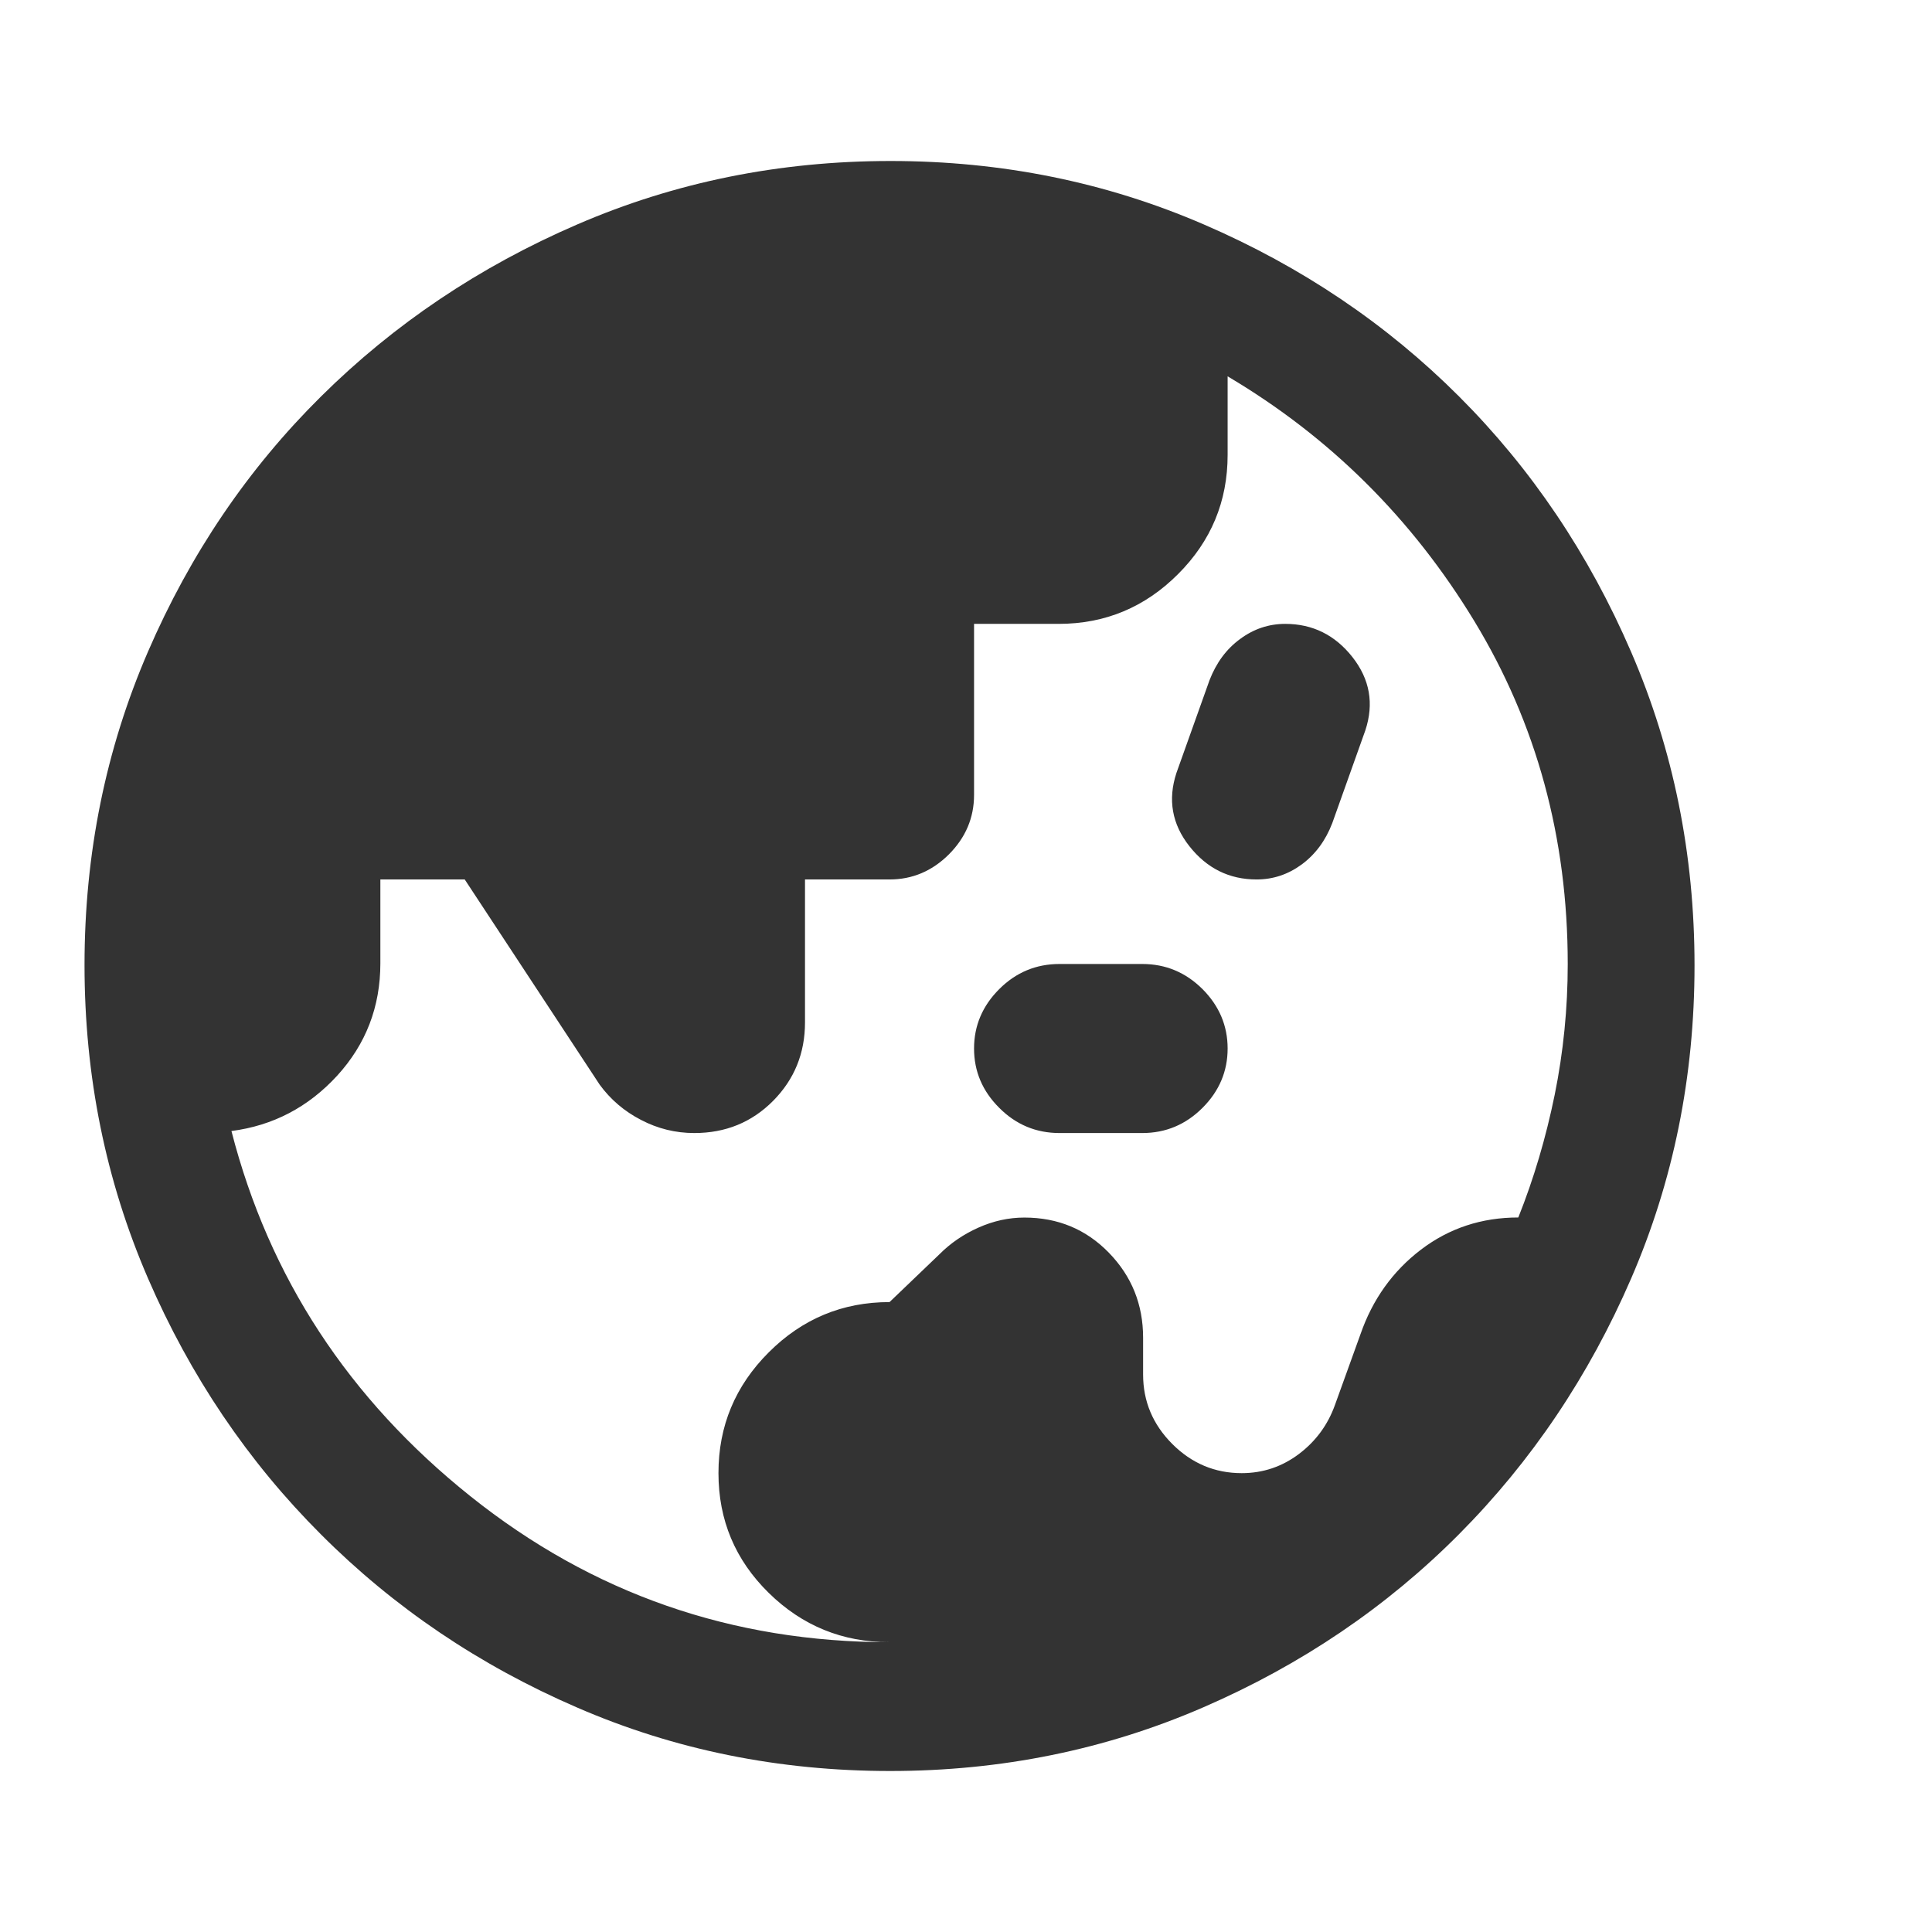 <svg width="24" height="24" viewBox="0 0 24 24" fill="none" xmlns="http://www.w3.org/2000/svg">
<path d="M11.05 20.4C10.466 20.4 9.966 20.196 9.55 19.788C9.133 19.379 8.925 18.883 8.925 18.299C8.925 17.715 9.133 17.215 9.55 16.799C9.966 16.383 10.466 16.175 11.05 16.175L11.669 15.582C11.806 15.444 11.968 15.333 12.154 15.25C12.34 15.167 12.53 15.125 12.725 15.125C13.142 15.125 13.492 15.271 13.775 15.562C14.059 15.854 14.2 16.206 14.2 16.618V17.075C14.2 17.408 14.321 17.696 14.563 17.938C14.804 18.179 15.092 18.3 15.425 18.3C15.689 18.3 15.926 18.22 16.137 18.061C16.347 17.902 16.496 17.698 16.584 17.451L16.9 16.575C17.05 16.142 17.301 15.791 17.651 15.524C18.002 15.257 18.405 15.124 18.861 15.124C19.054 14.641 19.204 14.133 19.313 13.6C19.421 13.067 19.475 12.525 19.475 11.975C19.475 10.408 19.088 8.988 18.313 7.713C17.538 6.438 16.517 5.425 15.25 4.675V5.65C15.25 6.228 15.045 6.722 14.633 7.133C14.222 7.544 13.728 7.75 13.15 7.75H12.1V9.875C12.1 10.158 11.996 10.404 11.788 10.613C11.579 10.821 11.334 10.925 11.05 10.925H10V12.7C10 13.084 9.868 13.408 9.604 13.675C9.339 13.942 9.013 14.075 8.625 14.075C8.392 14.075 8.171 14.021 7.963 13.912C7.754 13.804 7.584 13.658 7.45 13.475L5.773 10.925H4.725V11.967C4.725 12.506 4.546 12.971 4.188 13.363C3.829 13.754 3.392 13.983 2.875 14.05C3.342 15.867 4.332 17.379 5.844 18.587C7.357 19.796 9.092 20.4 11.05 20.4ZM13.162 14.075C12.871 14.075 12.621 13.971 12.413 13.762C12.204 13.554 12.1 13.308 12.1 13.025C12.1 12.742 12.204 12.496 12.413 12.287C12.621 12.079 12.871 11.975 13.162 11.975H14.189C14.48 11.975 14.729 12.079 14.938 12.287C15.146 12.496 15.25 12.742 15.25 13.025C15.25 13.308 15.146 13.554 14.938 13.762C14.729 13.971 14.48 14.075 14.189 14.075H13.162ZM15.61 10.925C15.27 10.925 14.992 10.787 14.775 10.512C14.559 10.238 14.505 9.934 14.614 9.602L15.025 8.45C15.109 8.233 15.235 8.062 15.405 7.938C15.575 7.812 15.762 7.75 15.966 7.75C16.305 7.75 16.584 7.888 16.8 8.162C17.017 8.438 17.07 8.741 16.961 9.072L16.55 10.225C16.467 10.442 16.34 10.613 16.171 10.738C16.001 10.863 15.814 10.925 15.61 10.925ZM11.057 22C9.678 22 8.382 21.738 7.17 21.212C5.957 20.688 4.896 19.971 3.988 19.062C3.079 18.154 2.363 17.093 1.838 15.879C1.313 14.665 1.05 13.368 1.05 11.988C1.05 10.607 1.313 9.31 1.838 8.096C2.363 6.882 3.079 5.825 3.988 4.925C4.896 4.025 5.957 3.312 7.171 2.788C8.385 2.263 9.682 2 11.063 2C12.443 2 13.74 2.263 14.954 2.788C16.168 3.312 17.225 4.025 18.125 4.925C19.025 5.825 19.738 6.883 20.263 8.1C20.788 9.317 21.05 10.614 21.05 11.993C21.05 13.372 20.788 14.668 20.263 15.881C19.738 17.094 19.025 18.153 18.125 19.058C17.225 19.963 16.167 20.68 14.95 21.208C13.734 21.736 12.436 22 11.057 22Z" fill="#333333"/>
</svg>
